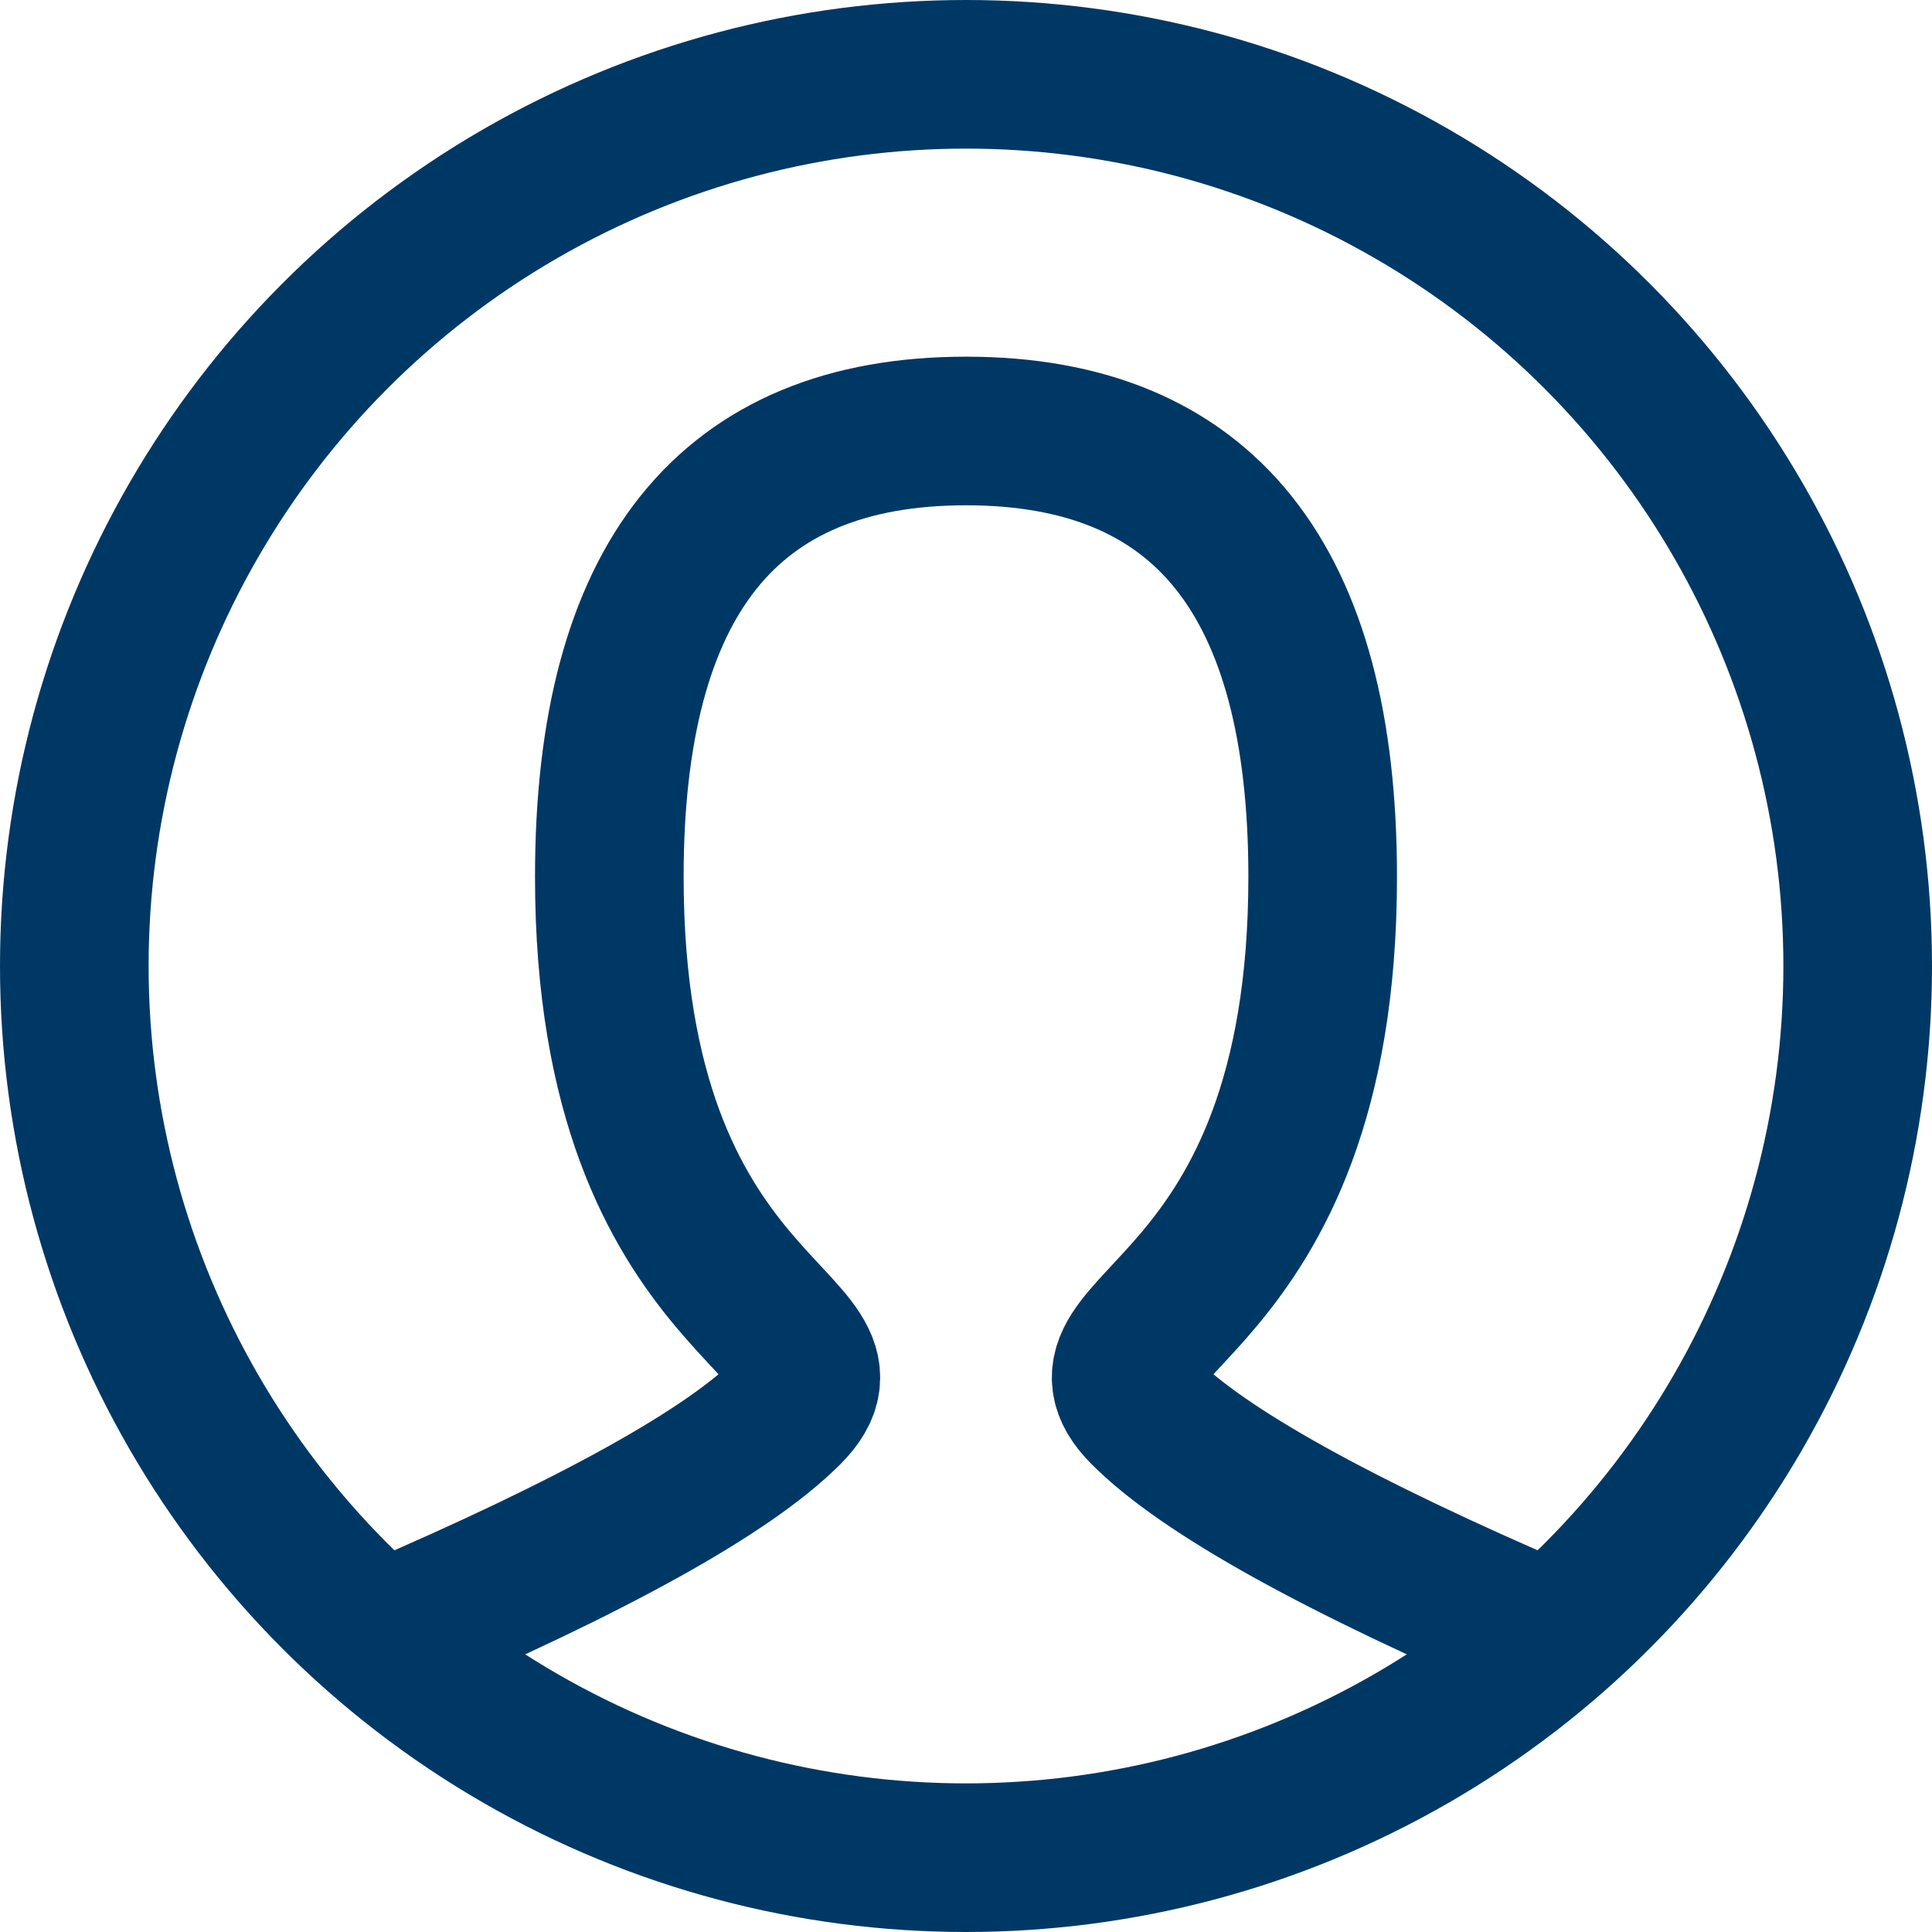 <?xml version="1.0" encoding="utf-8"?>
<!-- Generator: Adobe Illustrator 27.5.0, SVG Export Plug-In . SVG Version: 6.00 Build 0)  -->
<svg version="1.1" id="Layer_1" xmlns="http://www.w3.org/2000/svg" xmlns:xlink="http://www.w3.org/1999/xlink" x="0px" y="0px"
	 viewBox="0 0 26 26" style="enable-background:new 0 0 26 26;" xml:space="preserve">
<style type="text/css">
	.st0{fill:none;stroke:#003865;stroke-width:2;stroke-linecap:round;}
	.st1{fill:none;stroke:#003865;stroke-width:2;stroke-linecap:square;}
</style>
<g id="Symbols">
	<g id="M-_x2F_-Nav-_x2F_-Utility-_x2F_-Search" transform="translate(-139, -87)">
		<g id="M-_x2F_-CTA-_x2F_-Log-In-_x2F_-16pt-Ubuntu-Bold-_x2F_-Wht-_x2F_-Static" transform="translate(16, 80)">
			<g id="icon_user_drk-blue" transform="translate(124, 8)">
				<path id="Path" class="st0" d="M4.2,21c2.8-1.2,4.6-2.2,5.4-3c1.2-1.2-2.4-1.2-2.4-7.2c0-4,1.6-6,4.8-6s4.8,2,4.8,6
					c0,6-3.6,6-2.4,7.2c0.8,0.8,2.6,1.8,5.4,3"/>
				<circle id="Oval" class="st1" cx="12" cy="12" r="12"/>
			</g>
		</g>
	</g>
</g>
</svg>
